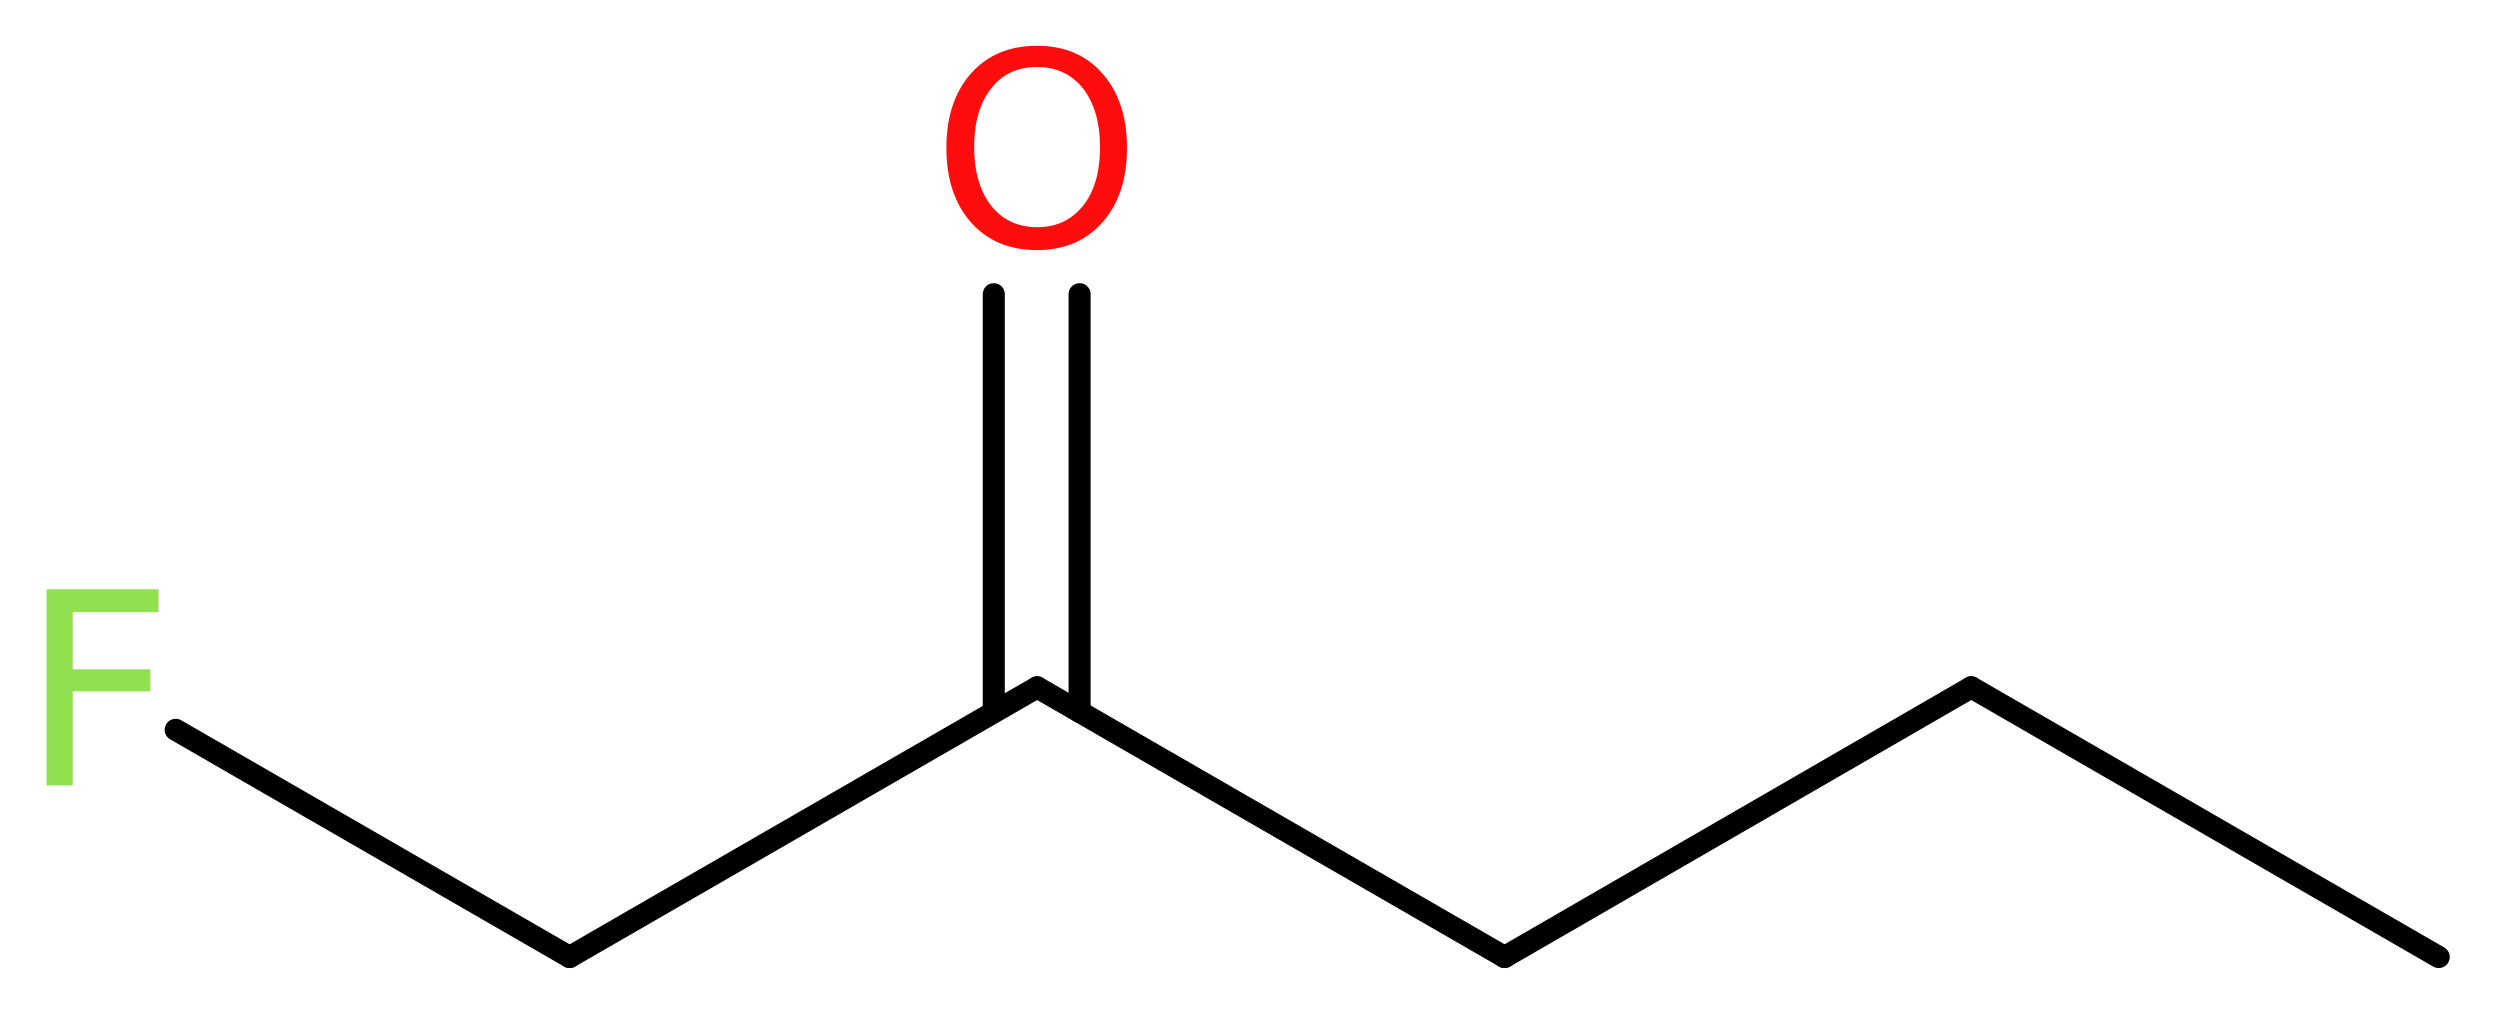 <?xml version='1.0' encoding='UTF-8'?>
<!DOCTYPE svg PUBLIC "-//W3C//DTD SVG 1.1//EN" "http://www.w3.org/Graphics/SVG/1.1/DTD/svg11.dtd">
<svg version='1.2' xmlns='http://www.w3.org/2000/svg' xmlns:xlink='http://www.w3.org/1999/xlink' width='30.59mm' height='12.46mm' viewBox='0 0 30.59 12.46'>
  <desc>Generated by the Chemistry Development Kit (http://github.com/cdk)</desc>
  <g stroke-linecap='round' stroke-linejoin='round' stroke='#000000' stroke-width='.27' fill='#90E050'>
    <rect x='.0' y='.0' width='31.0' height='13.0' fill='#FFFFFF' stroke='none'/>
    <g id='mol1' class='mol'>
      <line id='mol1bnd1' class='bond' x1='29.84' y1='11.71' x2='24.12' y2='8.41'/>
      <line id='mol1bnd2' class='bond' x1='24.12' y1='8.41' x2='18.41' y2='11.71'/>
      <line id='mol1bnd3' class='bond' x1='18.41' y1='11.71' x2='12.69' y2='8.41'/>
      <g id='mol1bnd4' class='bond'>
        <line x1='12.16' y1='8.71' x2='12.16' y2='3.6'/>
        <line x1='13.21' y1='8.71' x2='13.21' y2='3.6'/>
      </g>
      <line id='mol1bnd5' class='bond' x1='12.69' y1='8.41' x2='6.97' y2='11.71'/>
      <line id='mol1bnd6' class='bond' x1='6.97' y1='11.71' x2='2.15' y2='8.93'/>
      <path id='mol1atm5' class='atom' d='M12.69 .82q-.36 .0 -.56 .26q-.21 .26 -.21 .72q.0 .45 .21 .72q.21 .26 .56 .26q.35 .0 .56 -.26q.21 -.26 .21 -.72q.0 -.45 -.21 -.72q-.21 -.26 -.56 -.26zM12.69 .56q.5 .0 .8 .34q.3 .34 .3 .91q.0 .57 -.3 .91q-.3 .34 -.8 .34q-.51 .0 -.81 -.34q-.3 -.34 -.3 -.91q.0 -.57 .3 -.91q.3 -.34 .81 -.34z' stroke='none' fill='#FF0D0D'/>
      <path id='mol1atm7' class='atom' d='M.56 7.21h1.38v.28h-1.05v.7h.95v.27h-.95v1.15h-.32v-2.4z' stroke='none'/>
    </g>
  </g>
</svg>
